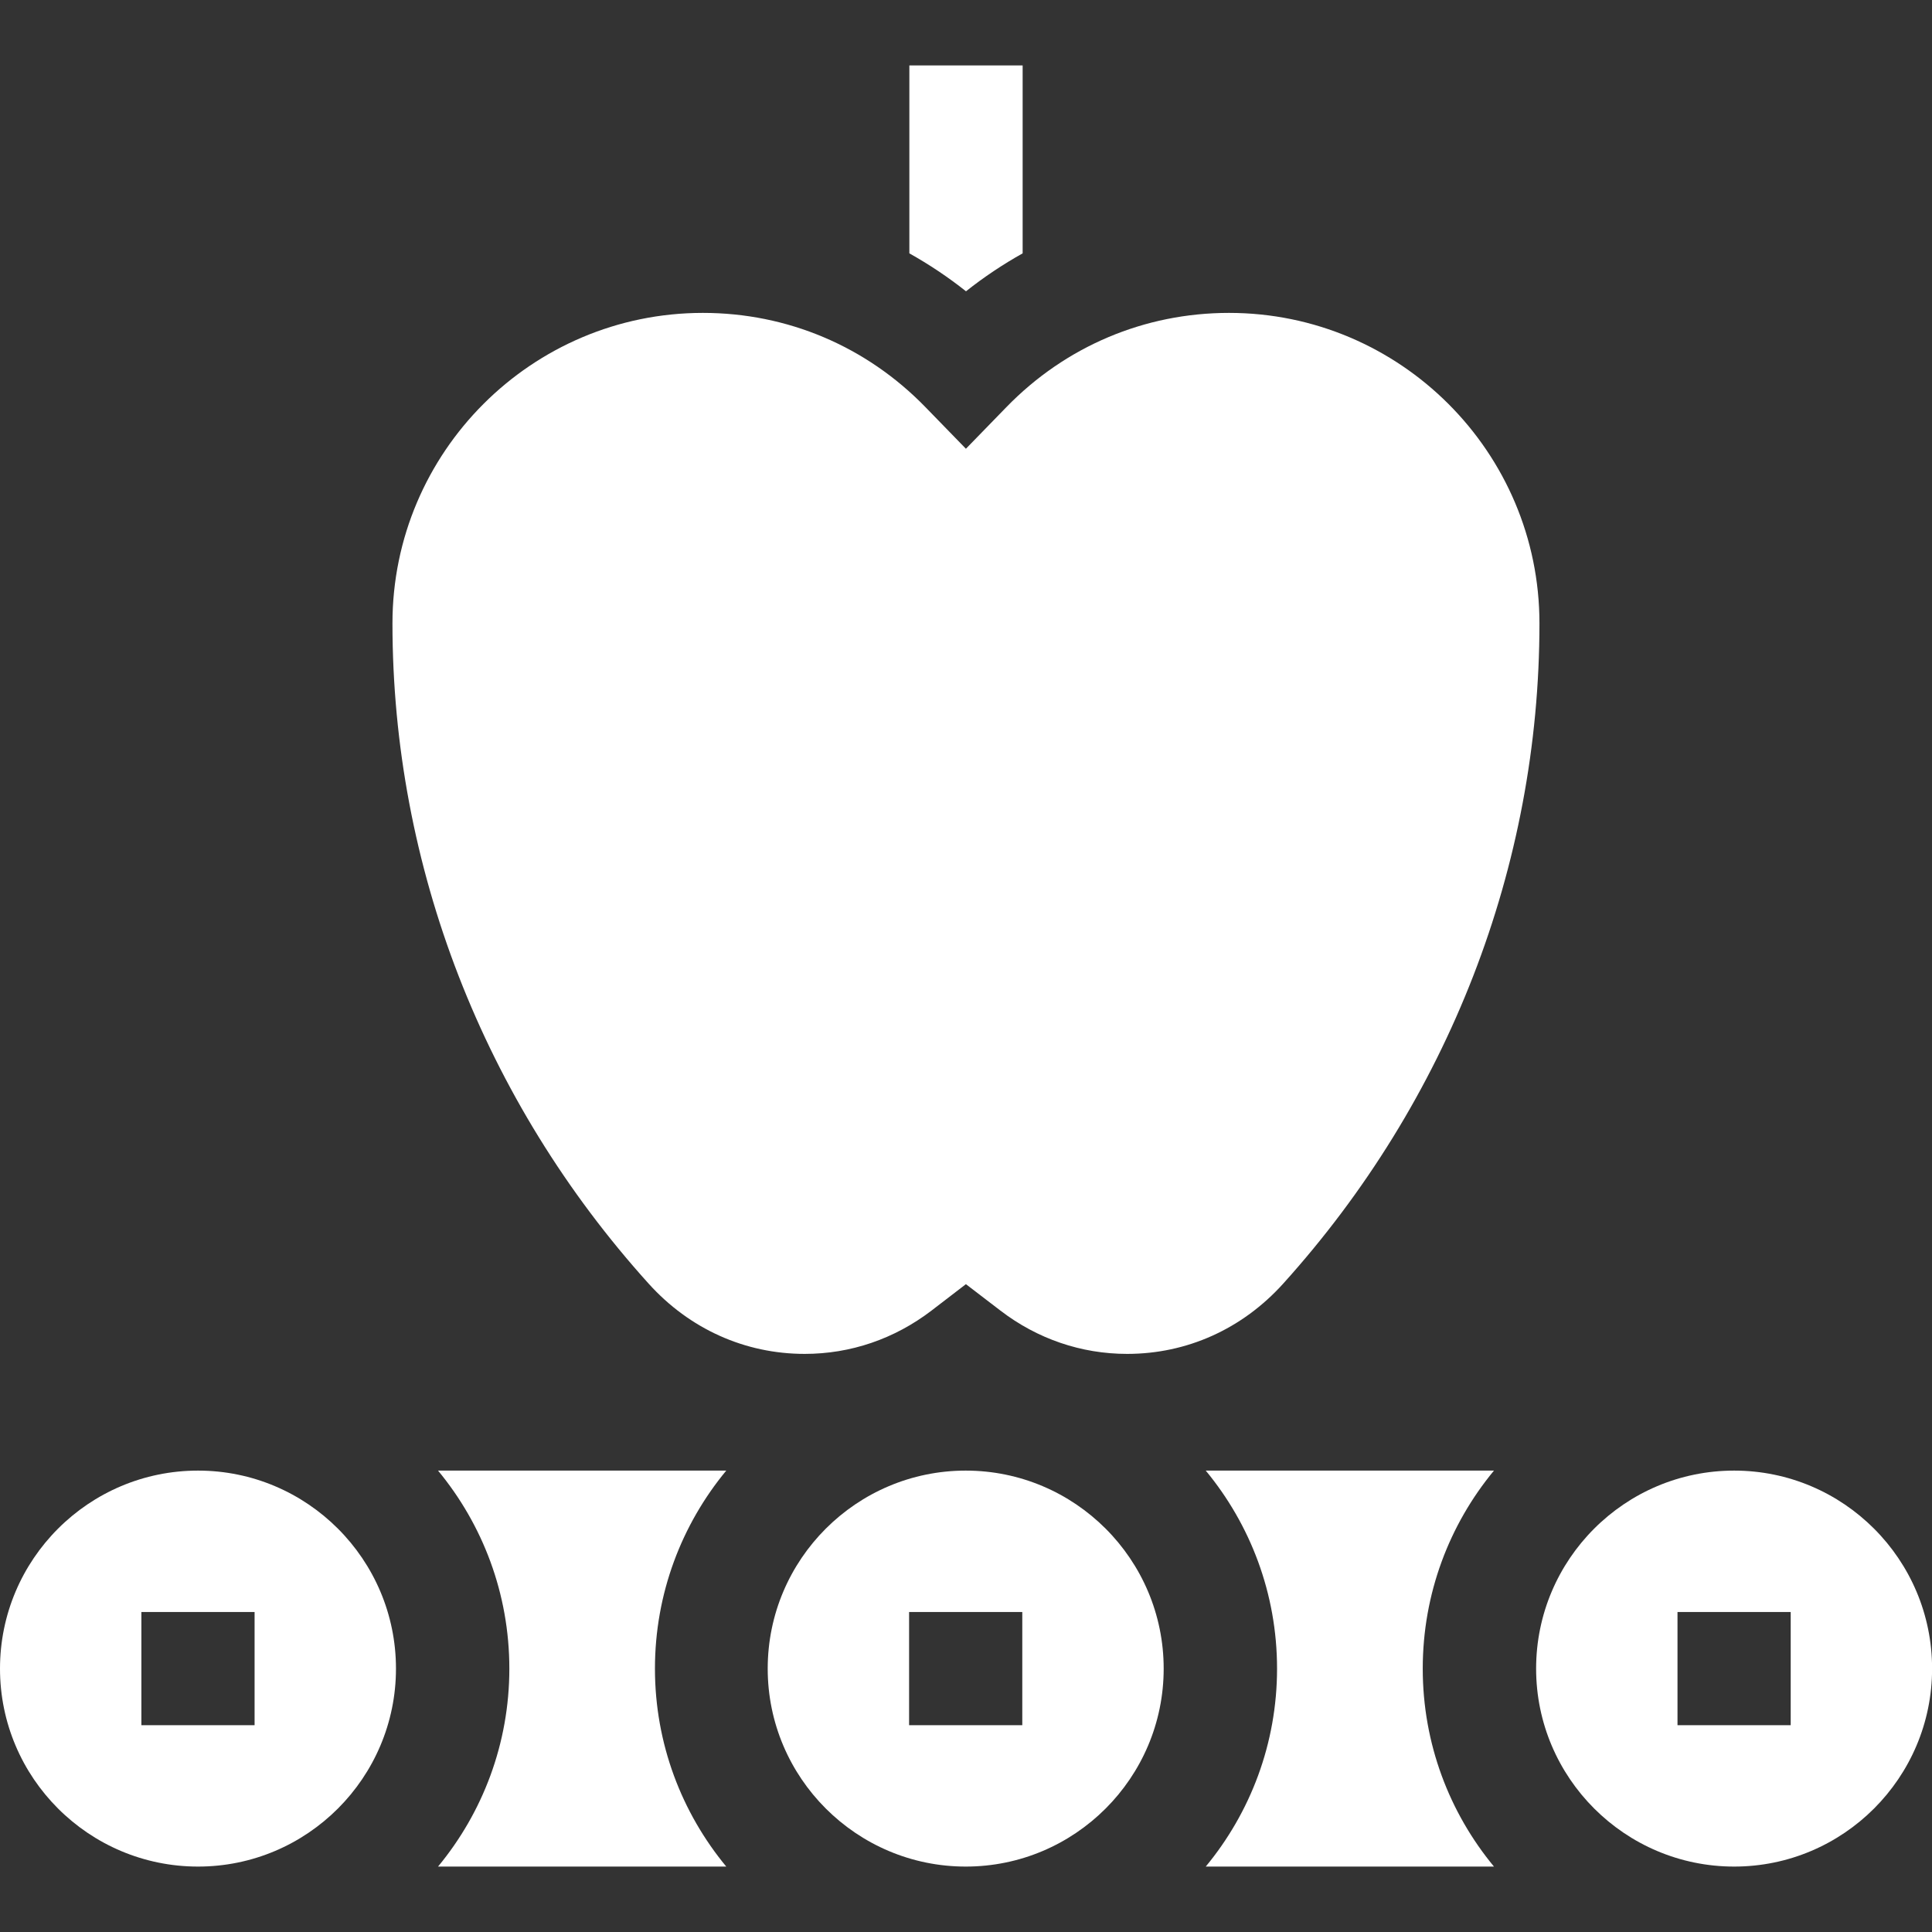 <?xml version="1.0" encoding="UTF-8"?> <svg xmlns="http://www.w3.org/2000/svg" width="22" height="22" viewBox="0 0 22 22" fill="none"><rect x="0" y="0" width="22" height="22" fill="#333333" stroke="none"/><g clip-path="url(#clip0_106_5676)"><path d="M8.27 16.746H4.988C5.495 17.359 5.8 18.145 5.8 19.001C5.8 19.856 5.495 20.642 4.988 21.255H8.27C7.763 20.642 7.458 19.856 7.458 19.001C7.458 18.145 7.763 17.359 8.27 16.746Z" fill="white"></path><path d="M2.255 21.255C3.498 21.255 4.509 20.244 4.509 19.001C4.509 17.757 3.498 16.746 2.255 16.746C1.011 16.746 0 17.757 0 19.001C0 20.244 1.011 21.255 2.255 21.255ZM1.61 18.356H2.899V19.645H1.61V18.356Z" fill="white"></path><path d="M19.747 16.746C18.503 16.746 17.492 17.757 17.492 19.001C17.492 20.244 18.504 21.255 19.747 21.255C20.99 21.255 22.001 20.244 22.001 19.001C22.001 17.757 20.99 16.746 19.747 16.746ZM20.391 19.645H19.102V18.356H20.391V19.645Z" fill="white"></path><path d="M17.012 16.746H13.73C14.237 17.359 14.542 18.145 14.542 19.001C14.542 19.856 14.237 20.642 13.73 21.255H17.012C16.505 20.642 16.201 19.856 16.201 19.001C16.201 18.145 16.505 17.359 17.012 16.746Z" fill="white"></path><path d="M13.251 19.001C13.251 17.757 12.24 16.746 10.997 16.746C9.754 16.746 8.742 17.757 8.742 19.001C8.742 20.244 9.754 21.255 10.997 21.255C12.24 21.255 13.251 20.244 13.251 19.001ZM11.641 19.645H10.352V18.356H11.641V19.645Z" fill="white"></path><path d="M11.645 2.885V0.745H10.355V2.885C10.58 3.011 10.796 3.155 11 3.317C11.204 3.155 11.42 3.011 11.645 2.885Z" fill="white"></path><path d="M9.163 15.417C9.687 15.417 10.186 15.246 10.607 14.924L10.999 14.623L11.392 14.924C11.812 15.246 12.312 15.417 12.835 15.417C13.516 15.417 14.146 15.133 14.611 14.618C16.493 12.533 17.53 9.862 17.53 7.098C17.53 5.149 15.944 3.563 13.995 3.563C13.033 3.563 12.133 3.944 11.461 4.635L10.999 5.11L10.537 4.635C9.865 3.944 8.966 3.563 8.004 3.563C6.055 3.563 4.469 5.149 4.469 7.098C4.469 9.862 5.505 12.533 7.387 14.618C7.852 15.133 8.483 15.417 9.163 15.417Z" fill="white"></path></g><defs><clipPath id="clip0_106_5676"><rect width="22" height="22" fill="white"></rect></clipPath></defs></svg> 